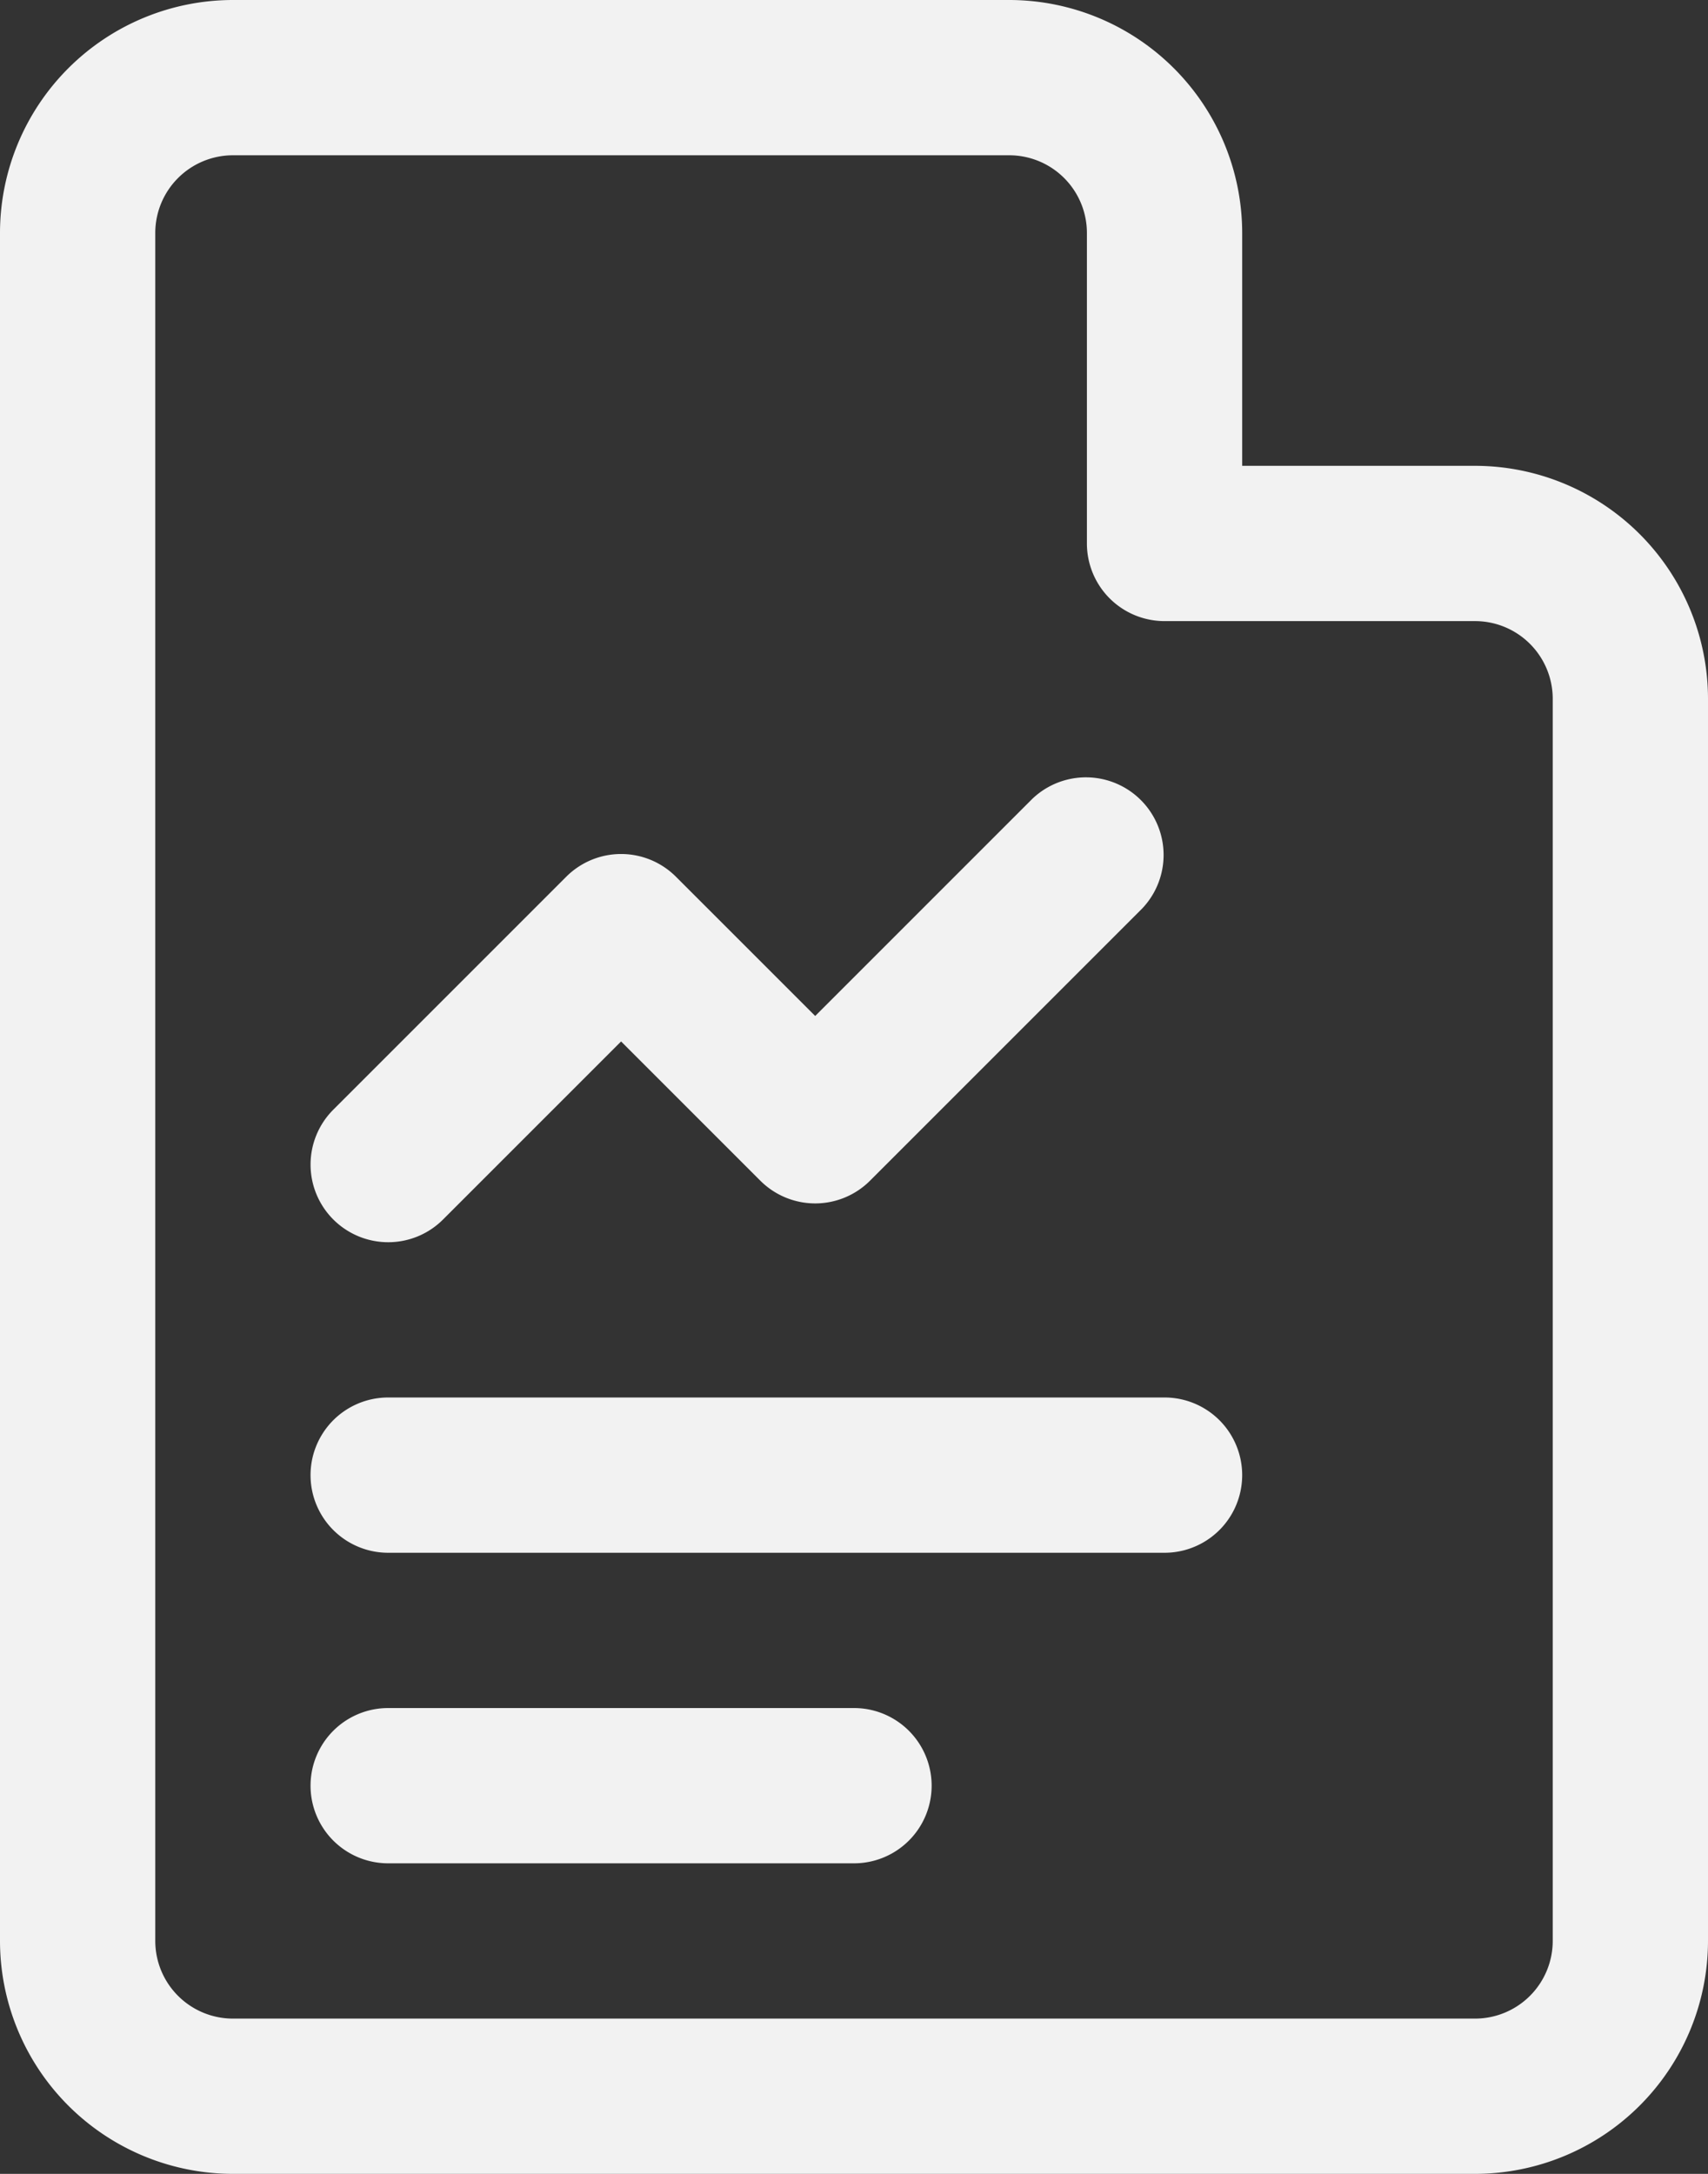 <?xml version="1.0" encoding="UTF-8" standalone="no"?><svg xmlns="http://www.w3.org/2000/svg" xmlns:xlink="http://www.w3.org/1999/xlink" fill="#f2f2f2" height="28" preserveAspectRatio="xMidYMid meet" version="1" viewBox="5.0 2.0 22.0 28.0" width="22" zoomAndPan="magnify"><rect x="5.0" y="2.0" width="22.0" height="28.0" fill="#333333" stroke="none"/><g data-name="Layer 2" id="change1_1"><path d="M8,30H24a3.003,3.003,0,0,0,3-3V11a3.003,3.003,0,0,0-3-3H21V5a3.003,3.003,0,0,0-3-3H8A3.003,3.003,0,0,0,5,5V27A3.003,3.003,0,0,0,8,30ZM7,5A1.001,1.001,0,0,1,8,4H18a1.001,1.001,0,0,1,1,1V9a1,1,0,0,0,1,1h4a1.001,1.001,0,0,1,1,1V27a1.001,1.001,0,0,1-1,1H8a1.001,1.001,0,0,1-1-1Z"/><path d="M10,26h6a1,1,0,0,0,0-2H10a1,1,0,0,0,0,2Z"/><path d="M10,22H20a1,1,0,0,0,0-2H10a1,1,0,0,0,0,2Z"/><path d="M10,18a.997.997,0,0,0,.707-.293L13,15.414l1.793,1.793a.999.999,0,0,0,1.414,0l3.5-3.5a1,1,0,0,0-1.414-1.414L15.5,15.086,13.707,13.293a.999.999,0,0,0-1.414,0l-3,3A1,1,0,0,0,10,18Z"/></g></svg>